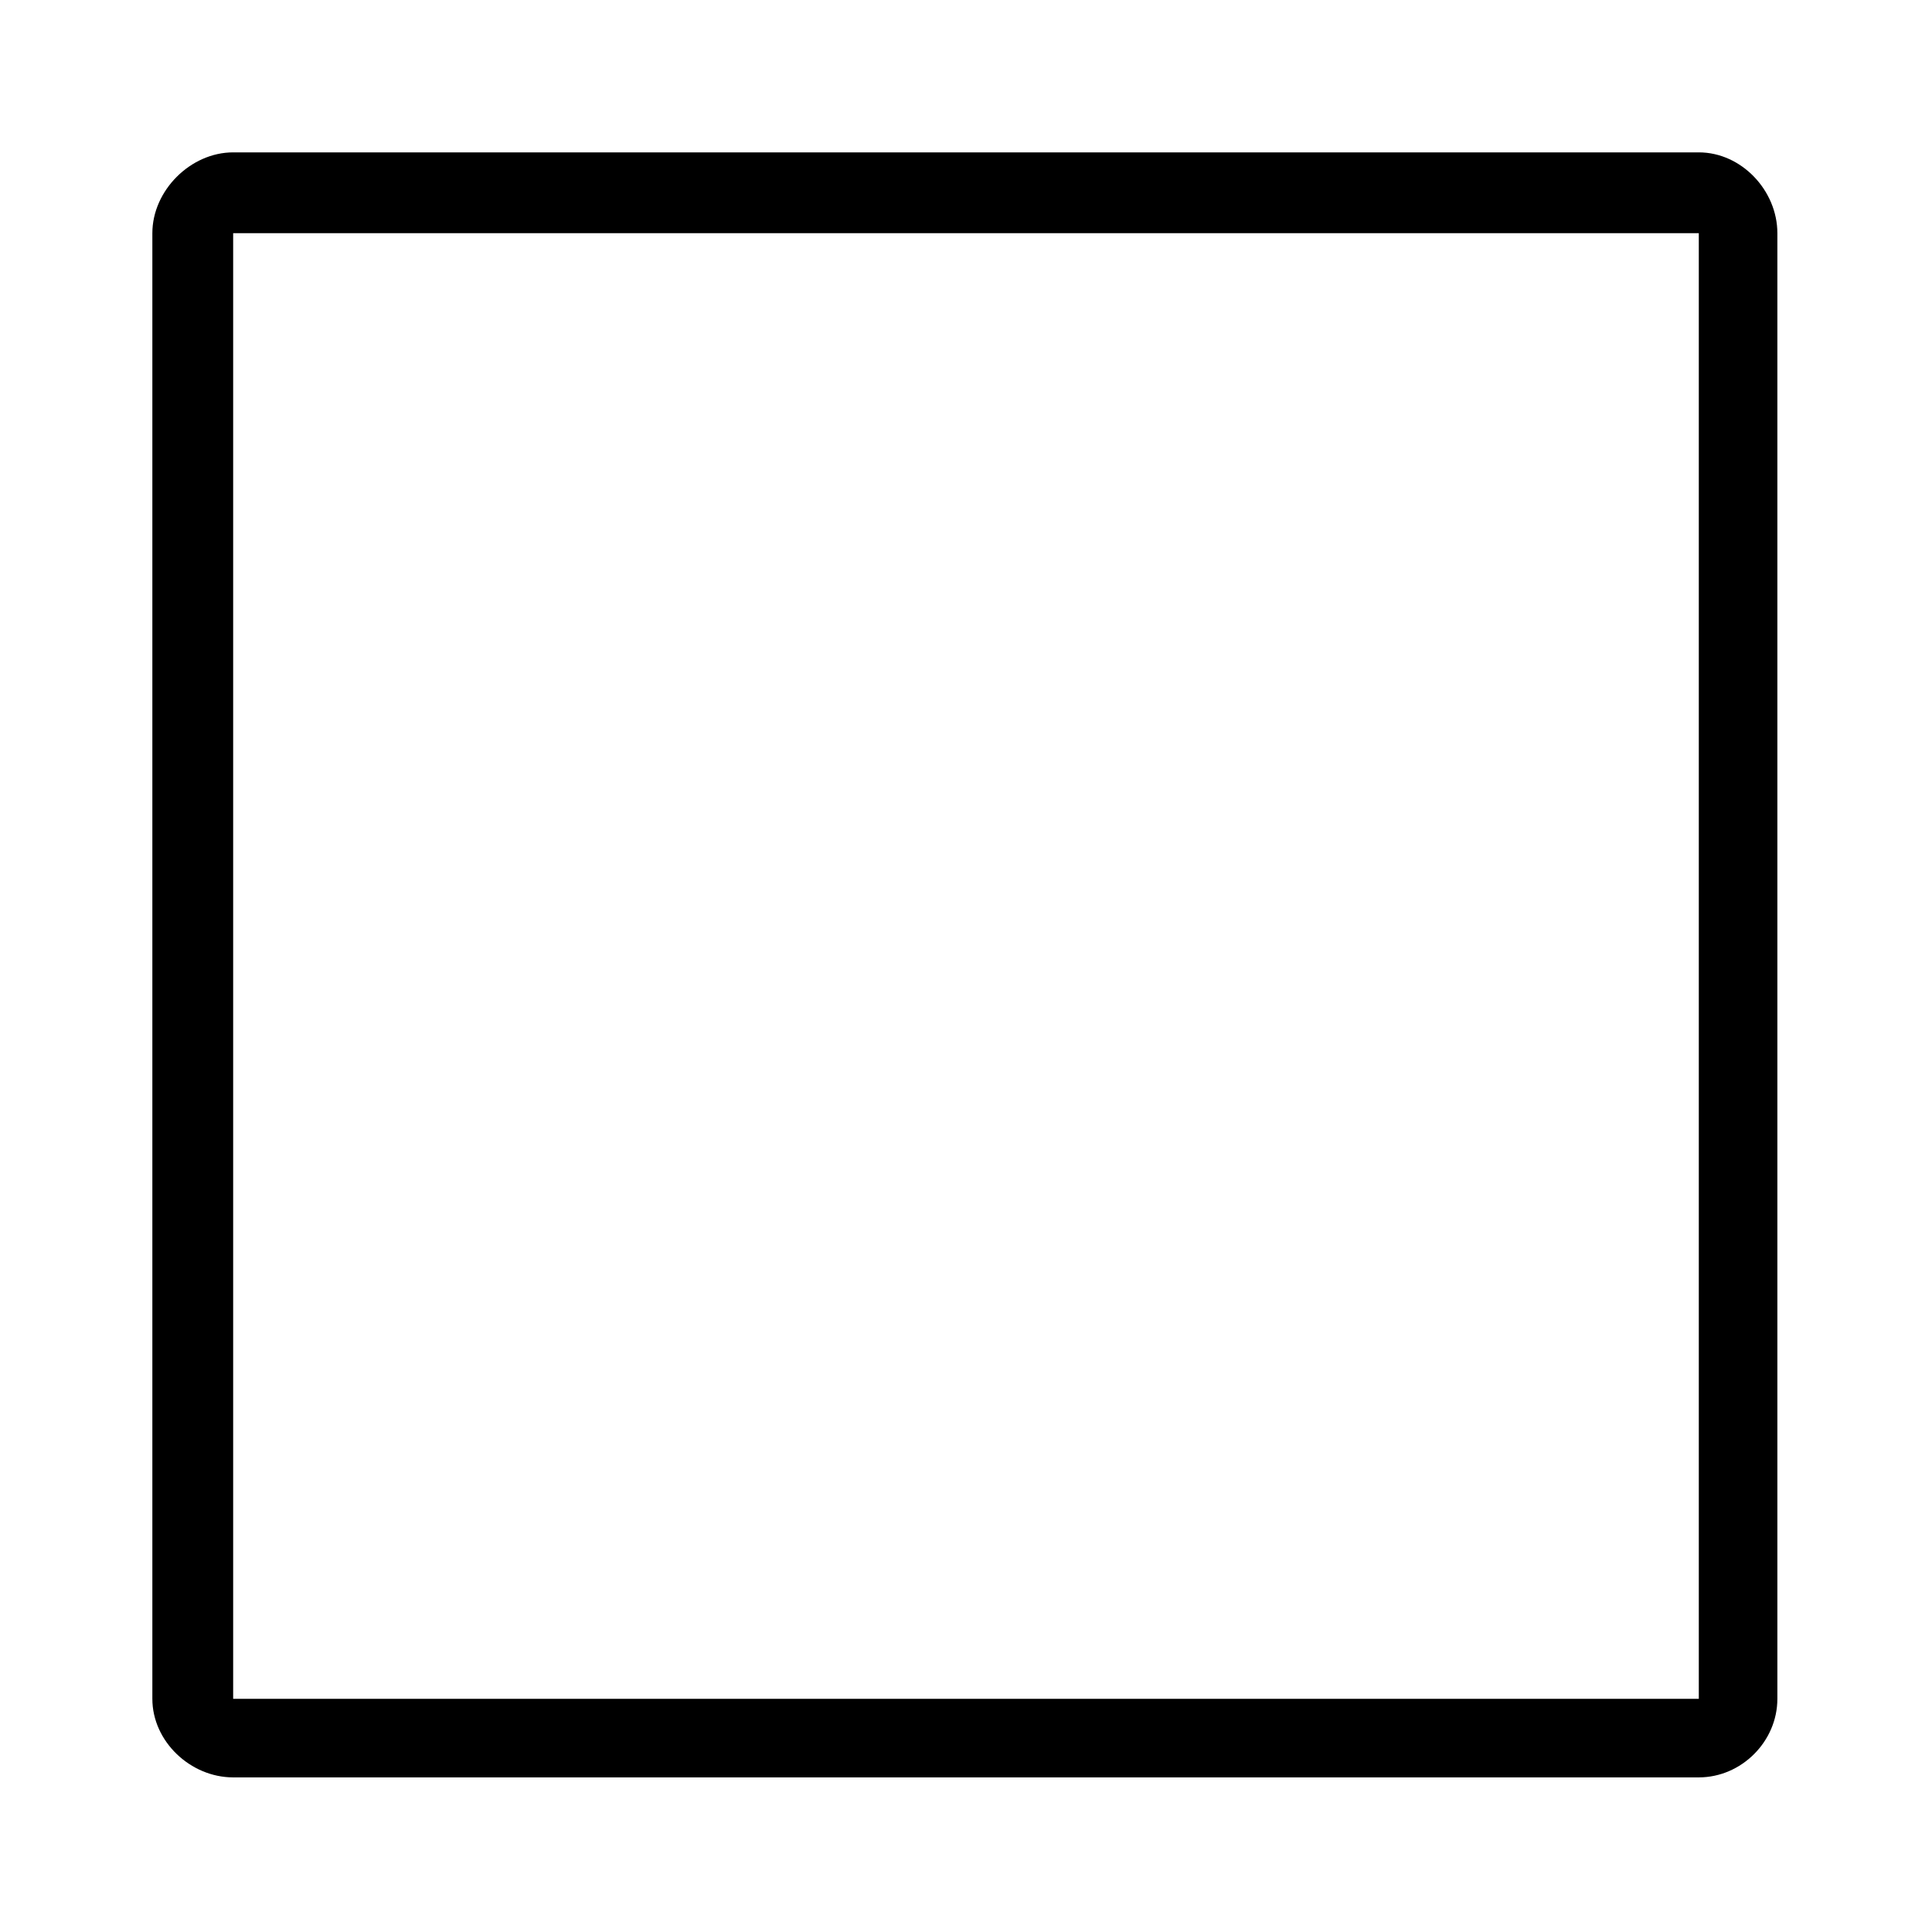<?xml version="1.0" encoding="UTF-8"?>
<!-- Uploaded to: ICON Repo, www.iconrepo.com, Generator: ICON Repo Mixer Tools -->
<svg fill="#000000" width="800px" height="800px" version="1.1" viewBox="144 144 512 512" xmlns="http://www.w3.org/2000/svg">
 <path d="m205.79 184.38h388.41c11.301 0 20.82 10.113 20.82 21.414v388.41c0 11.301-9.516 20.82-20.82 20.82h-388.41c-11.301 0-21.414-9.516-21.414-20.82v-388.41c0-11.301 10.113-21.414 21.414-21.414zm0 21.414h388.41v388.41h-388.41z" fill-rule="evenodd"/>
</svg>